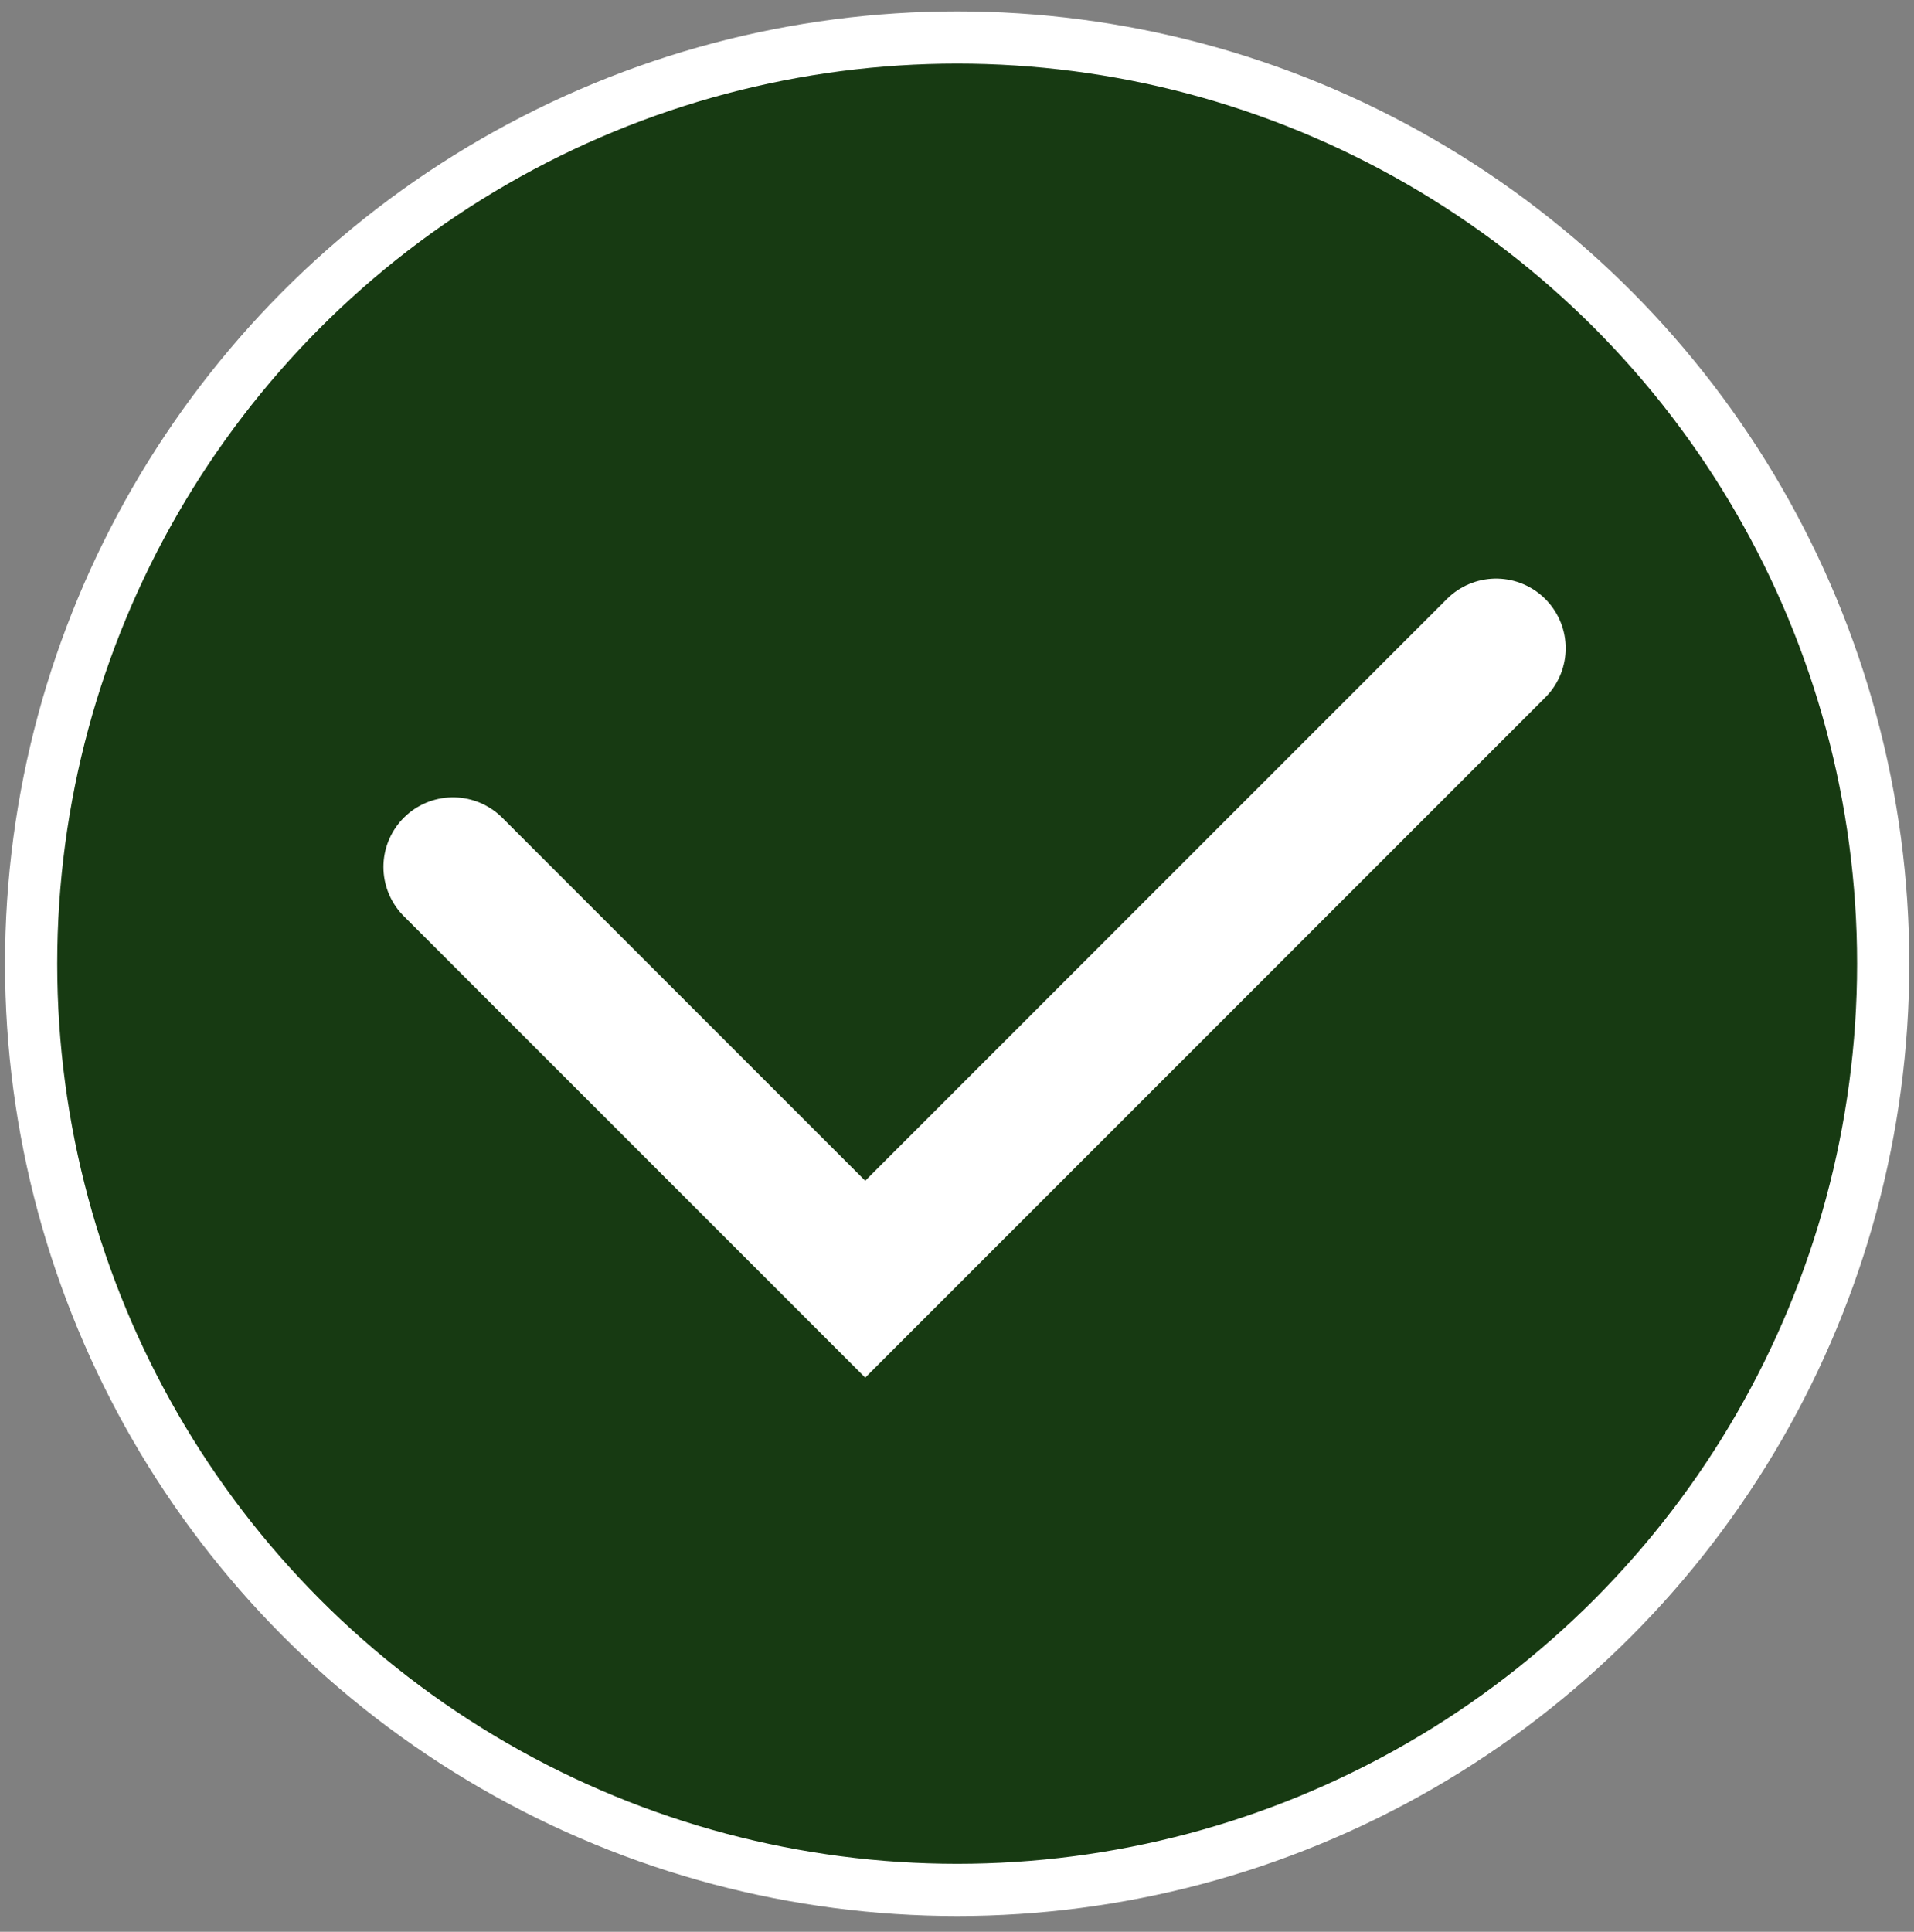 <svg width="110" height="111" viewBox="0 0 110 111" fill="none" xmlns="http://www.w3.org/2000/svg">
<rect x="0" y="0" width="110" height="111" fill="#808080" stroke="none"/>
<circle cx="55.009" cy="55.374" r="53.22" fill="#173A12" stroke="white" stroke-width="3"/>
<path d="M26.037 49.815L49.725 73.502L85.981 37.246" stroke="white" stroke-width="8" stroke-linecap="round"/>
</svg>
